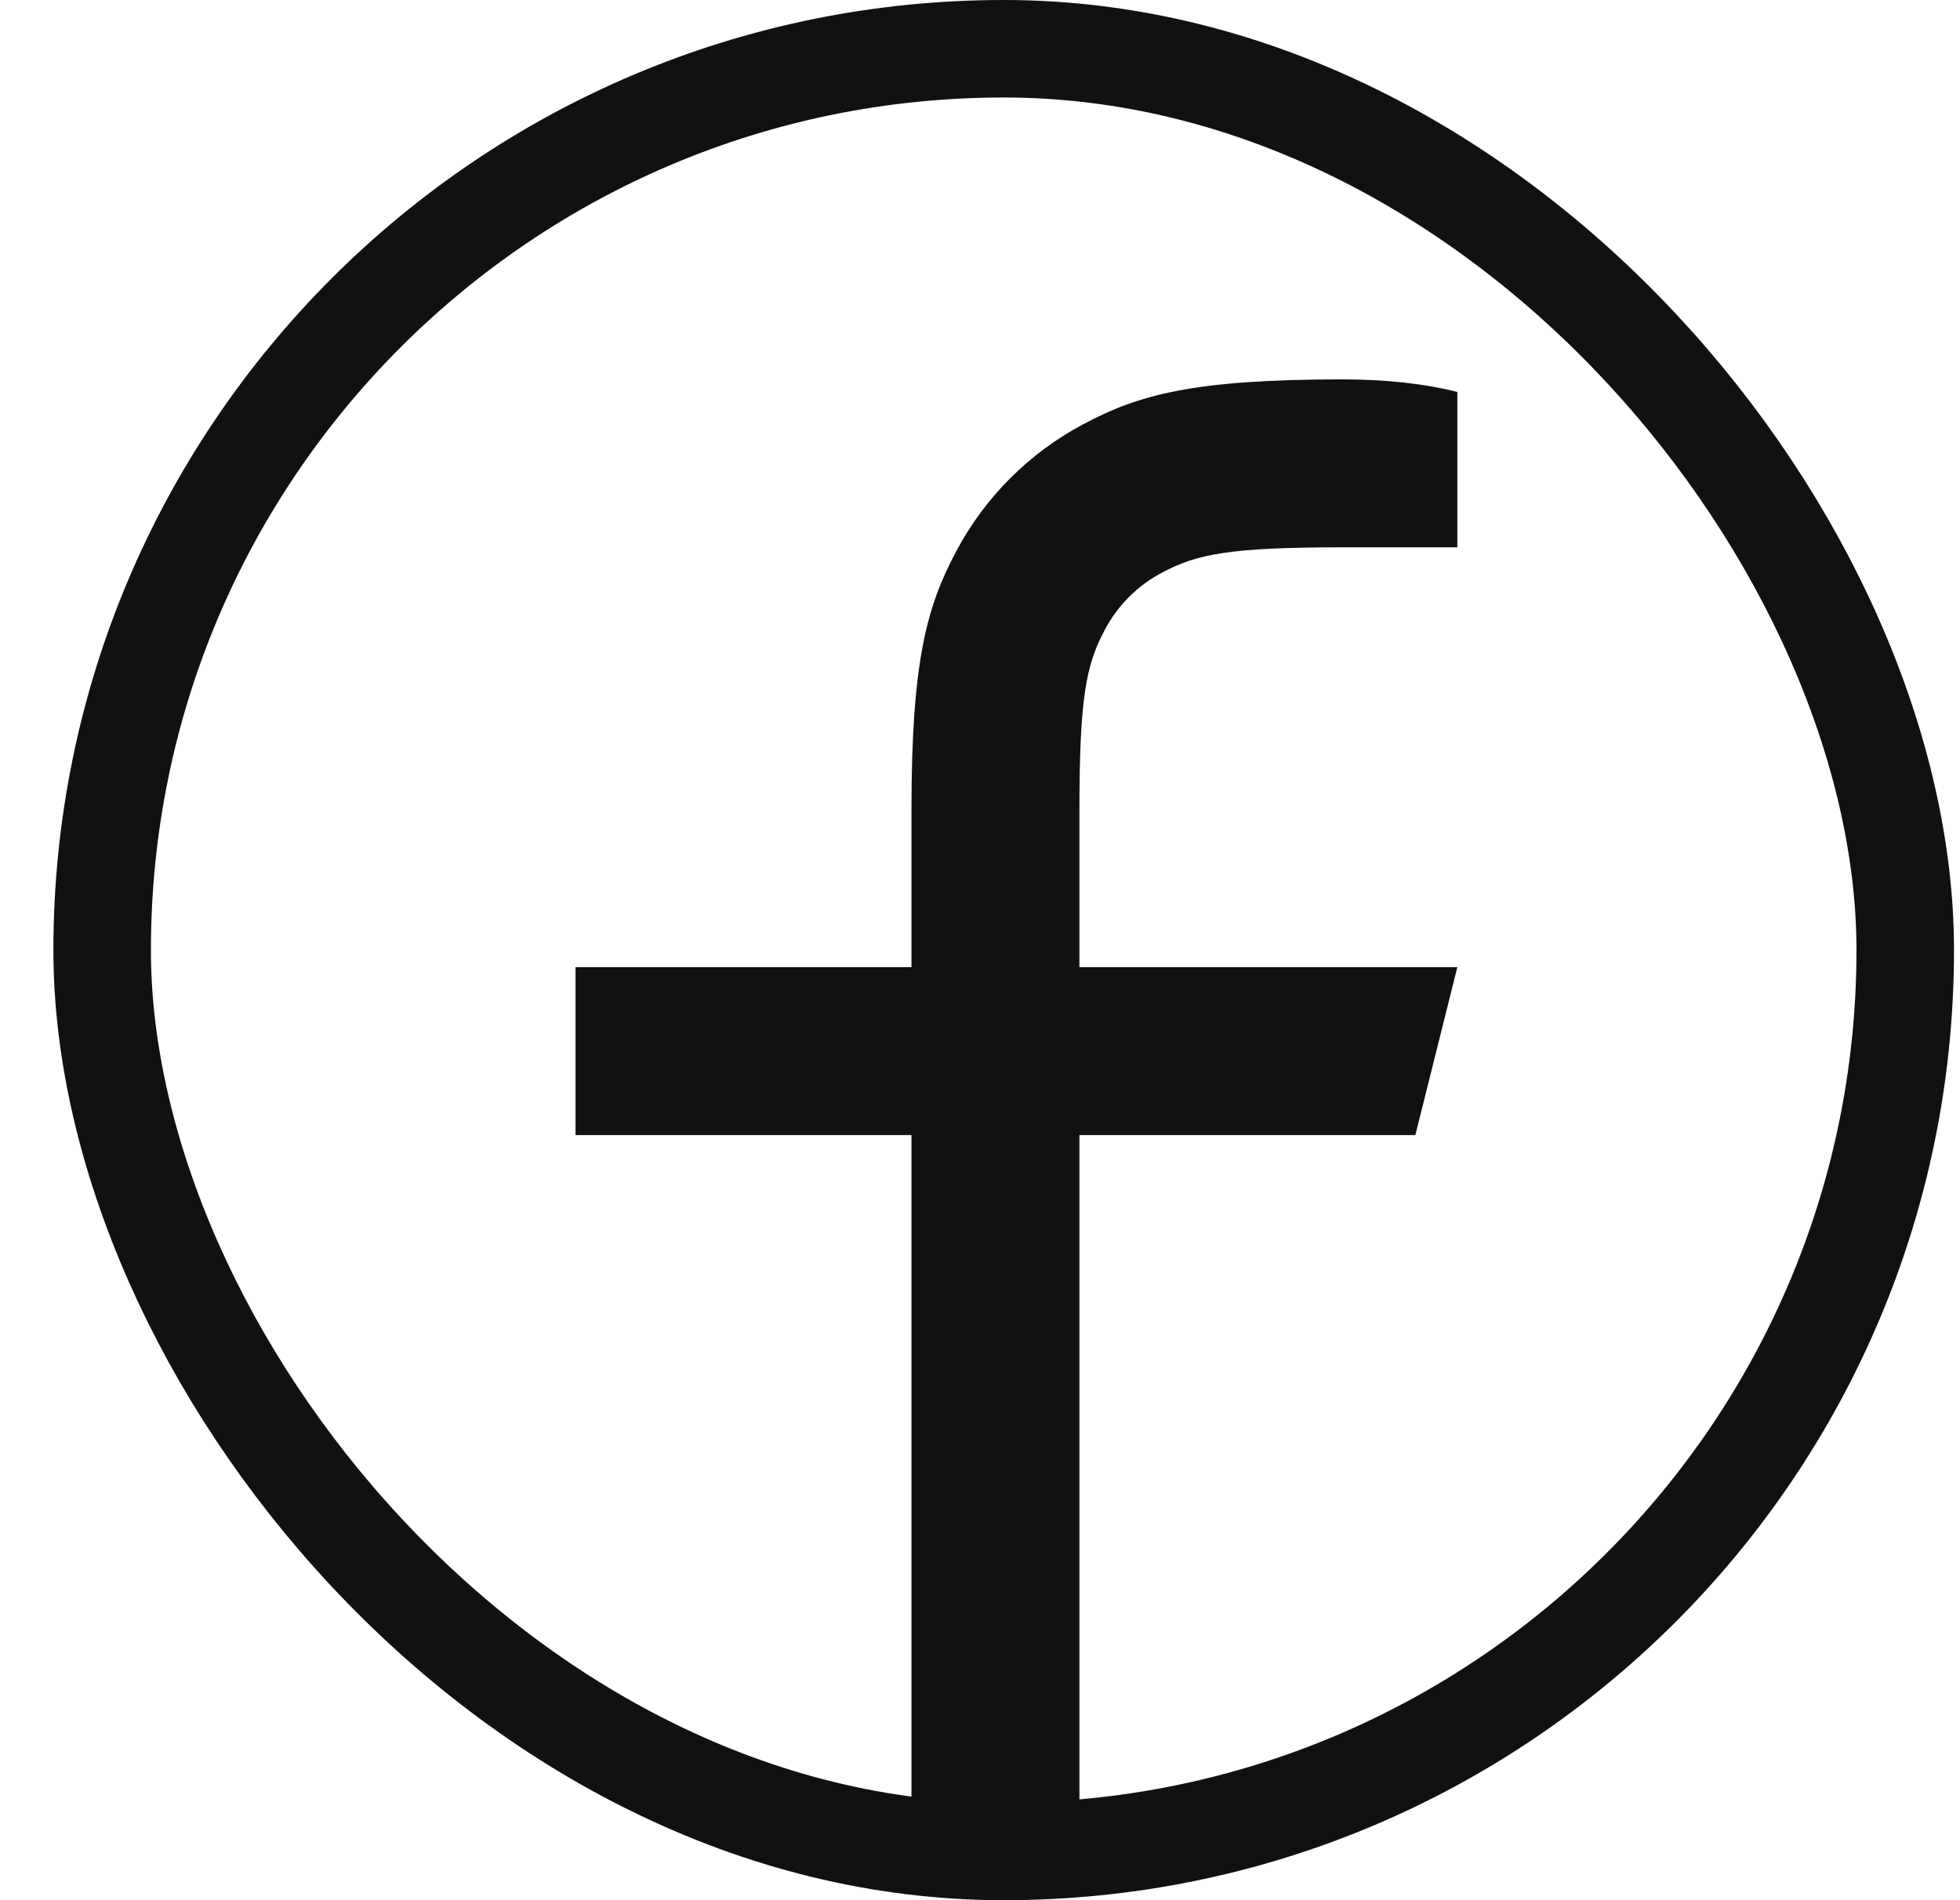 <svg width="33" height="32" viewBox="0 0 33 32" fill="none" xmlns="http://www.w3.org/2000/svg">
<rect x="1.72" y="0.821" width="30.358" height="30.358" rx="15.179" stroke="#111111" stroke-width="1.642"/>
<path d="M18.174 16.287H24.537L23.83 19.115H18.174V31.841H15.346V19.115H9.69V16.287H15.346V13.64C15.346 11.119 15.609 10.204 16.101 9.282C16.584 8.372 17.329 7.627 18.239 7.144C19.161 6.652 20.076 6.389 22.597 6.389C23.336 6.389 23.983 6.46 24.537 6.601V9.217H22.597C20.725 9.217 20.155 9.328 19.573 9.639C19.154 9.857 18.813 10.199 18.596 10.617C18.285 11.198 18.174 11.768 18.174 13.64V16.287Z" fill="#111111"/>
</svg>
